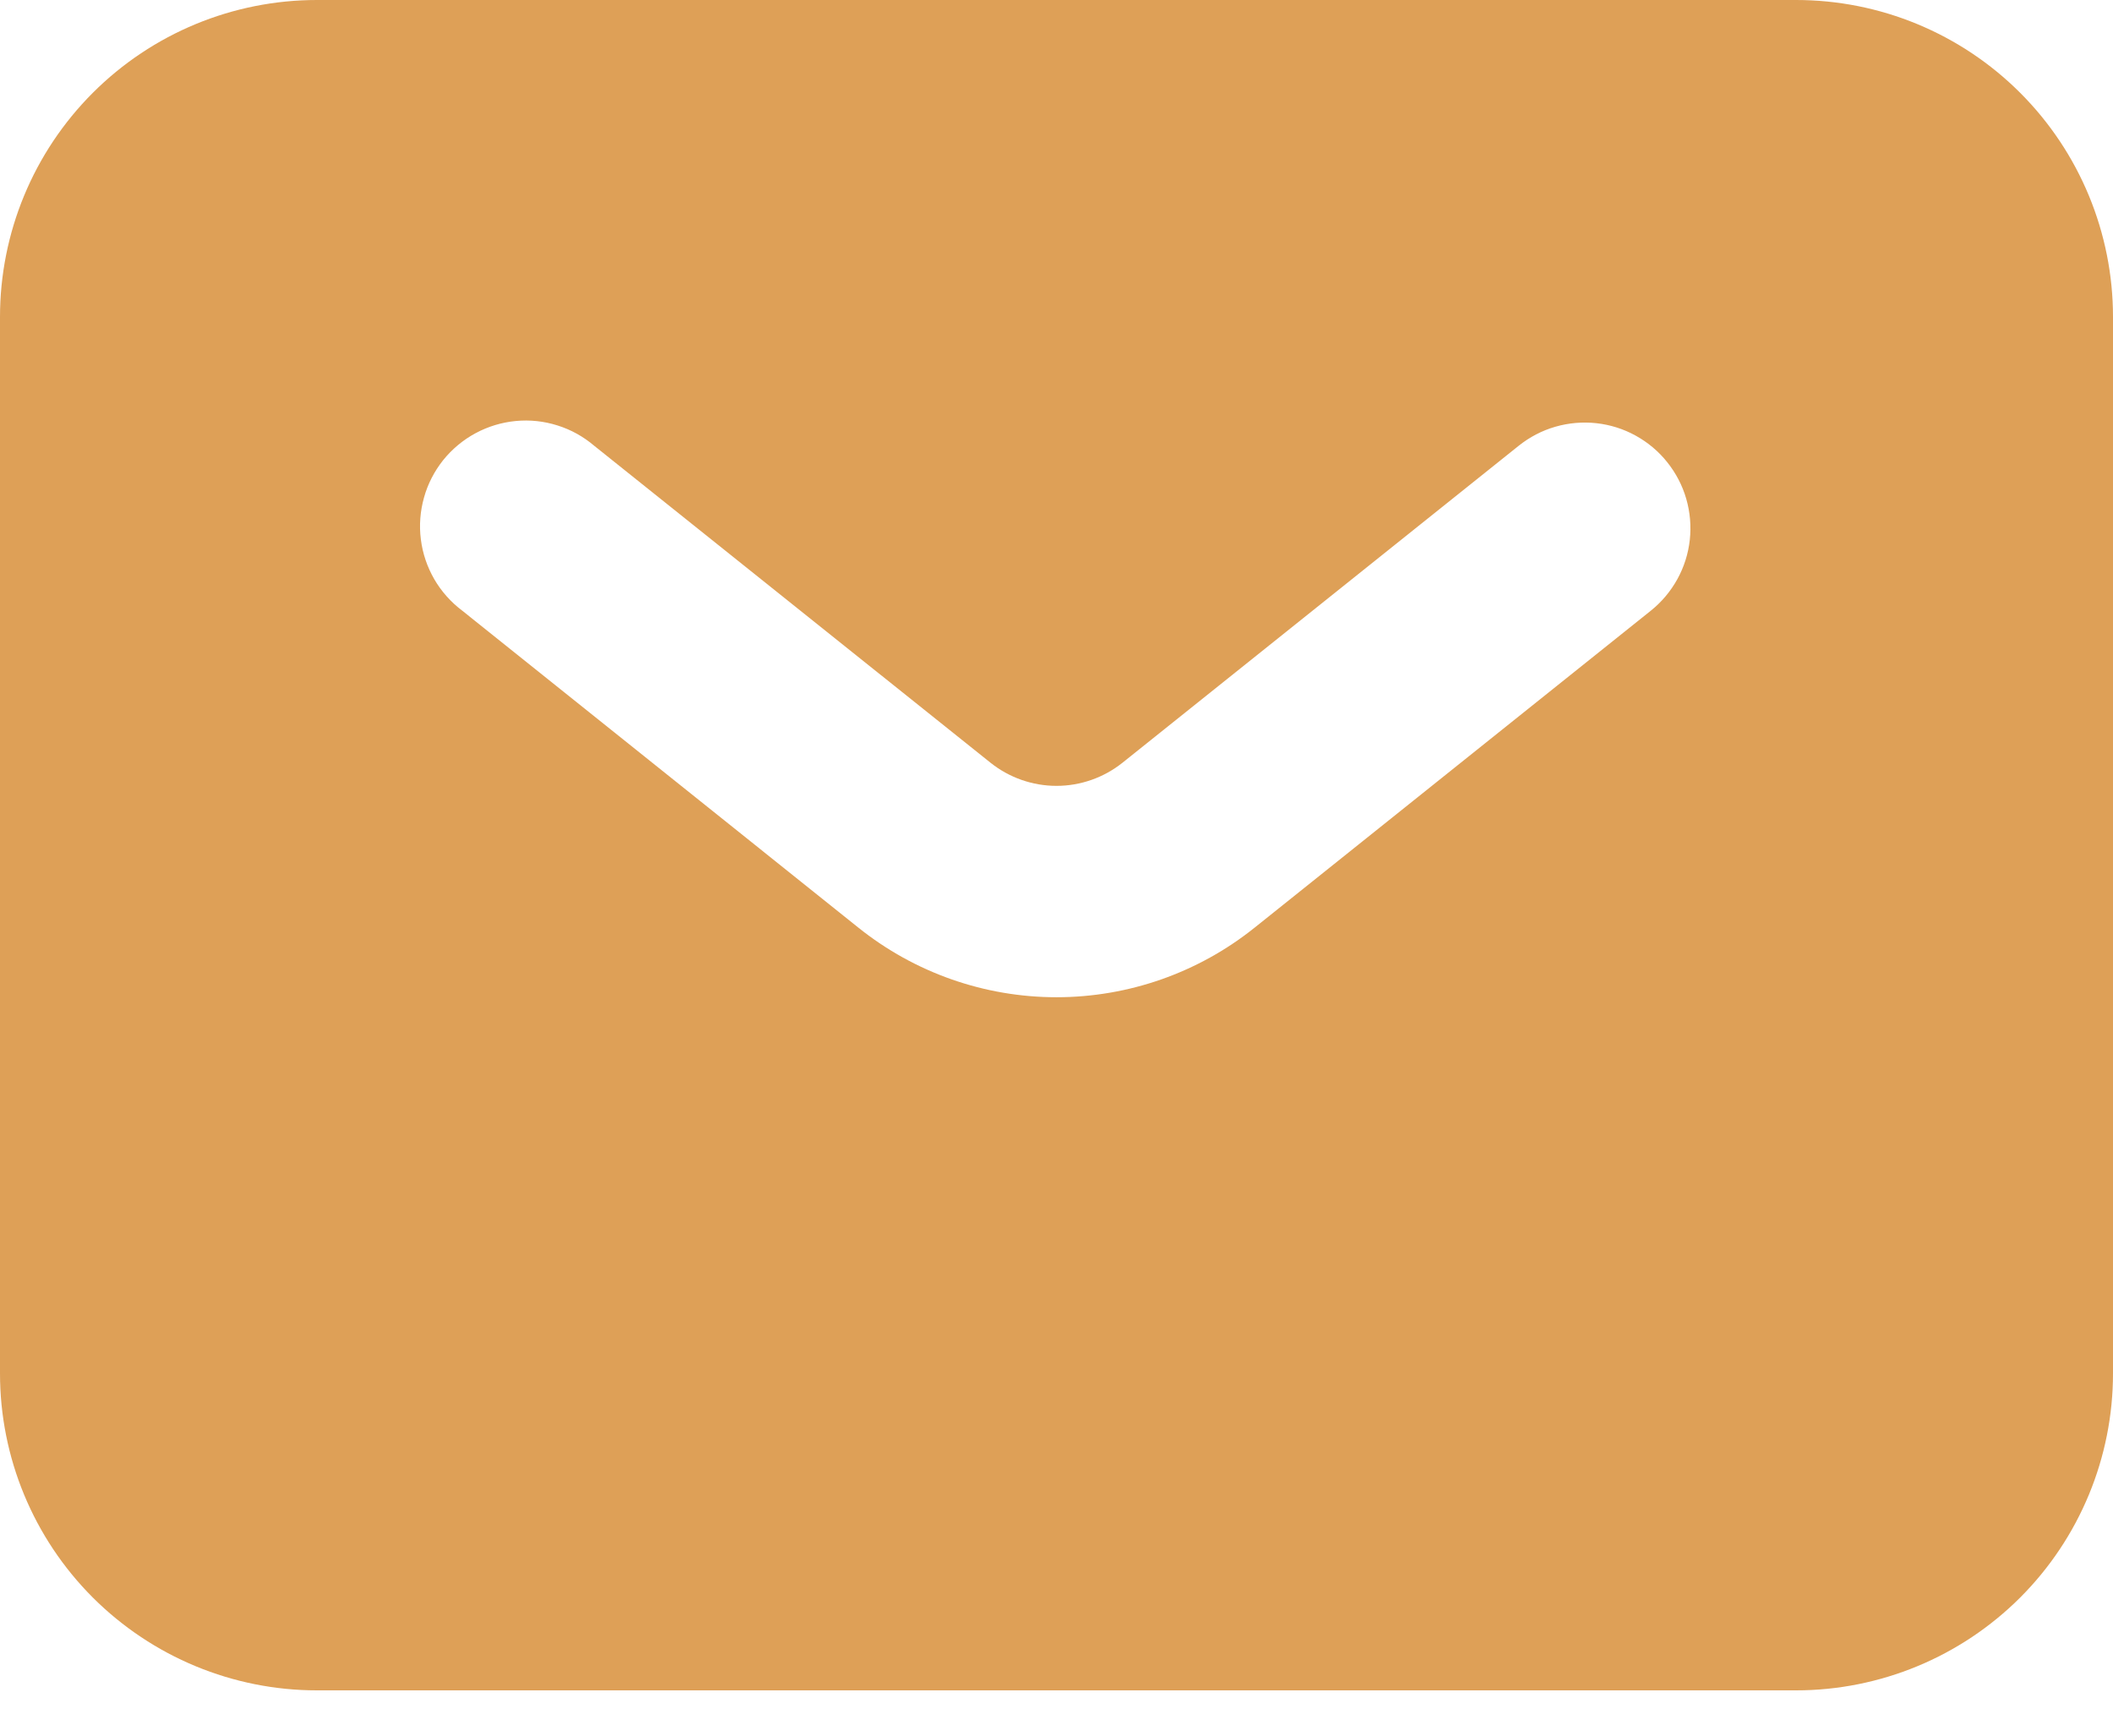 <svg width="28" height="23" viewBox="0 0 28 23" fill="none" xmlns="http://www.w3.org/2000/svg">
<path fill-rule="evenodd" clip-rule="evenodd" d="M4.2 22.4C3.086 22.4 2.018 21.957 1.23 21.17C0.442 20.382 0 19.314 0 18.2V4.2C0 3.086 0.442 2.018 1.23 1.23C2.018 0.442 3.086 0 4.2 0H23.8C24.914 0 25.982 0.442 26.77 1.23C27.558 2.018 28 3.086 28 4.2V18.2C28 19.314 27.558 20.382 26.77 21.17C25.982 21.957 24.914 22.4 23.8 22.4H4.2ZM7.875 5.908C7.732 5.786 7.567 5.694 7.388 5.638C7.209 5.581 7.021 5.561 6.834 5.579C6.647 5.597 6.466 5.652 6.301 5.741C6.136 5.83 5.991 5.951 5.873 6.097C5.756 6.244 5.669 6.412 5.619 6.592C5.568 6.773 5.553 6.962 5.577 7.148C5.6 7.334 5.661 7.513 5.755 7.676C5.849 7.838 5.975 7.979 6.125 8.092L11.375 12.293C12.12 12.89 13.046 13.215 14 13.215C14.954 13.215 15.88 12.89 16.625 12.293L21.875 8.093C22.019 7.978 22.138 7.836 22.227 7.675C22.316 7.514 22.372 7.337 22.392 7.154C22.412 6.972 22.396 6.787 22.345 6.61C22.294 6.433 22.208 6.269 22.093 6.125C21.979 5.981 21.836 5.862 21.675 5.773C21.514 5.684 21.337 5.628 21.154 5.608C20.972 5.588 20.787 5.604 20.61 5.655C20.433 5.706 20.269 5.792 20.125 5.907L14.875 10.107C14.627 10.305 14.318 10.414 14 10.414C13.682 10.414 13.373 10.305 13.125 10.107L7.875 5.908Z" fill="#DEA057"/>
</svg>
